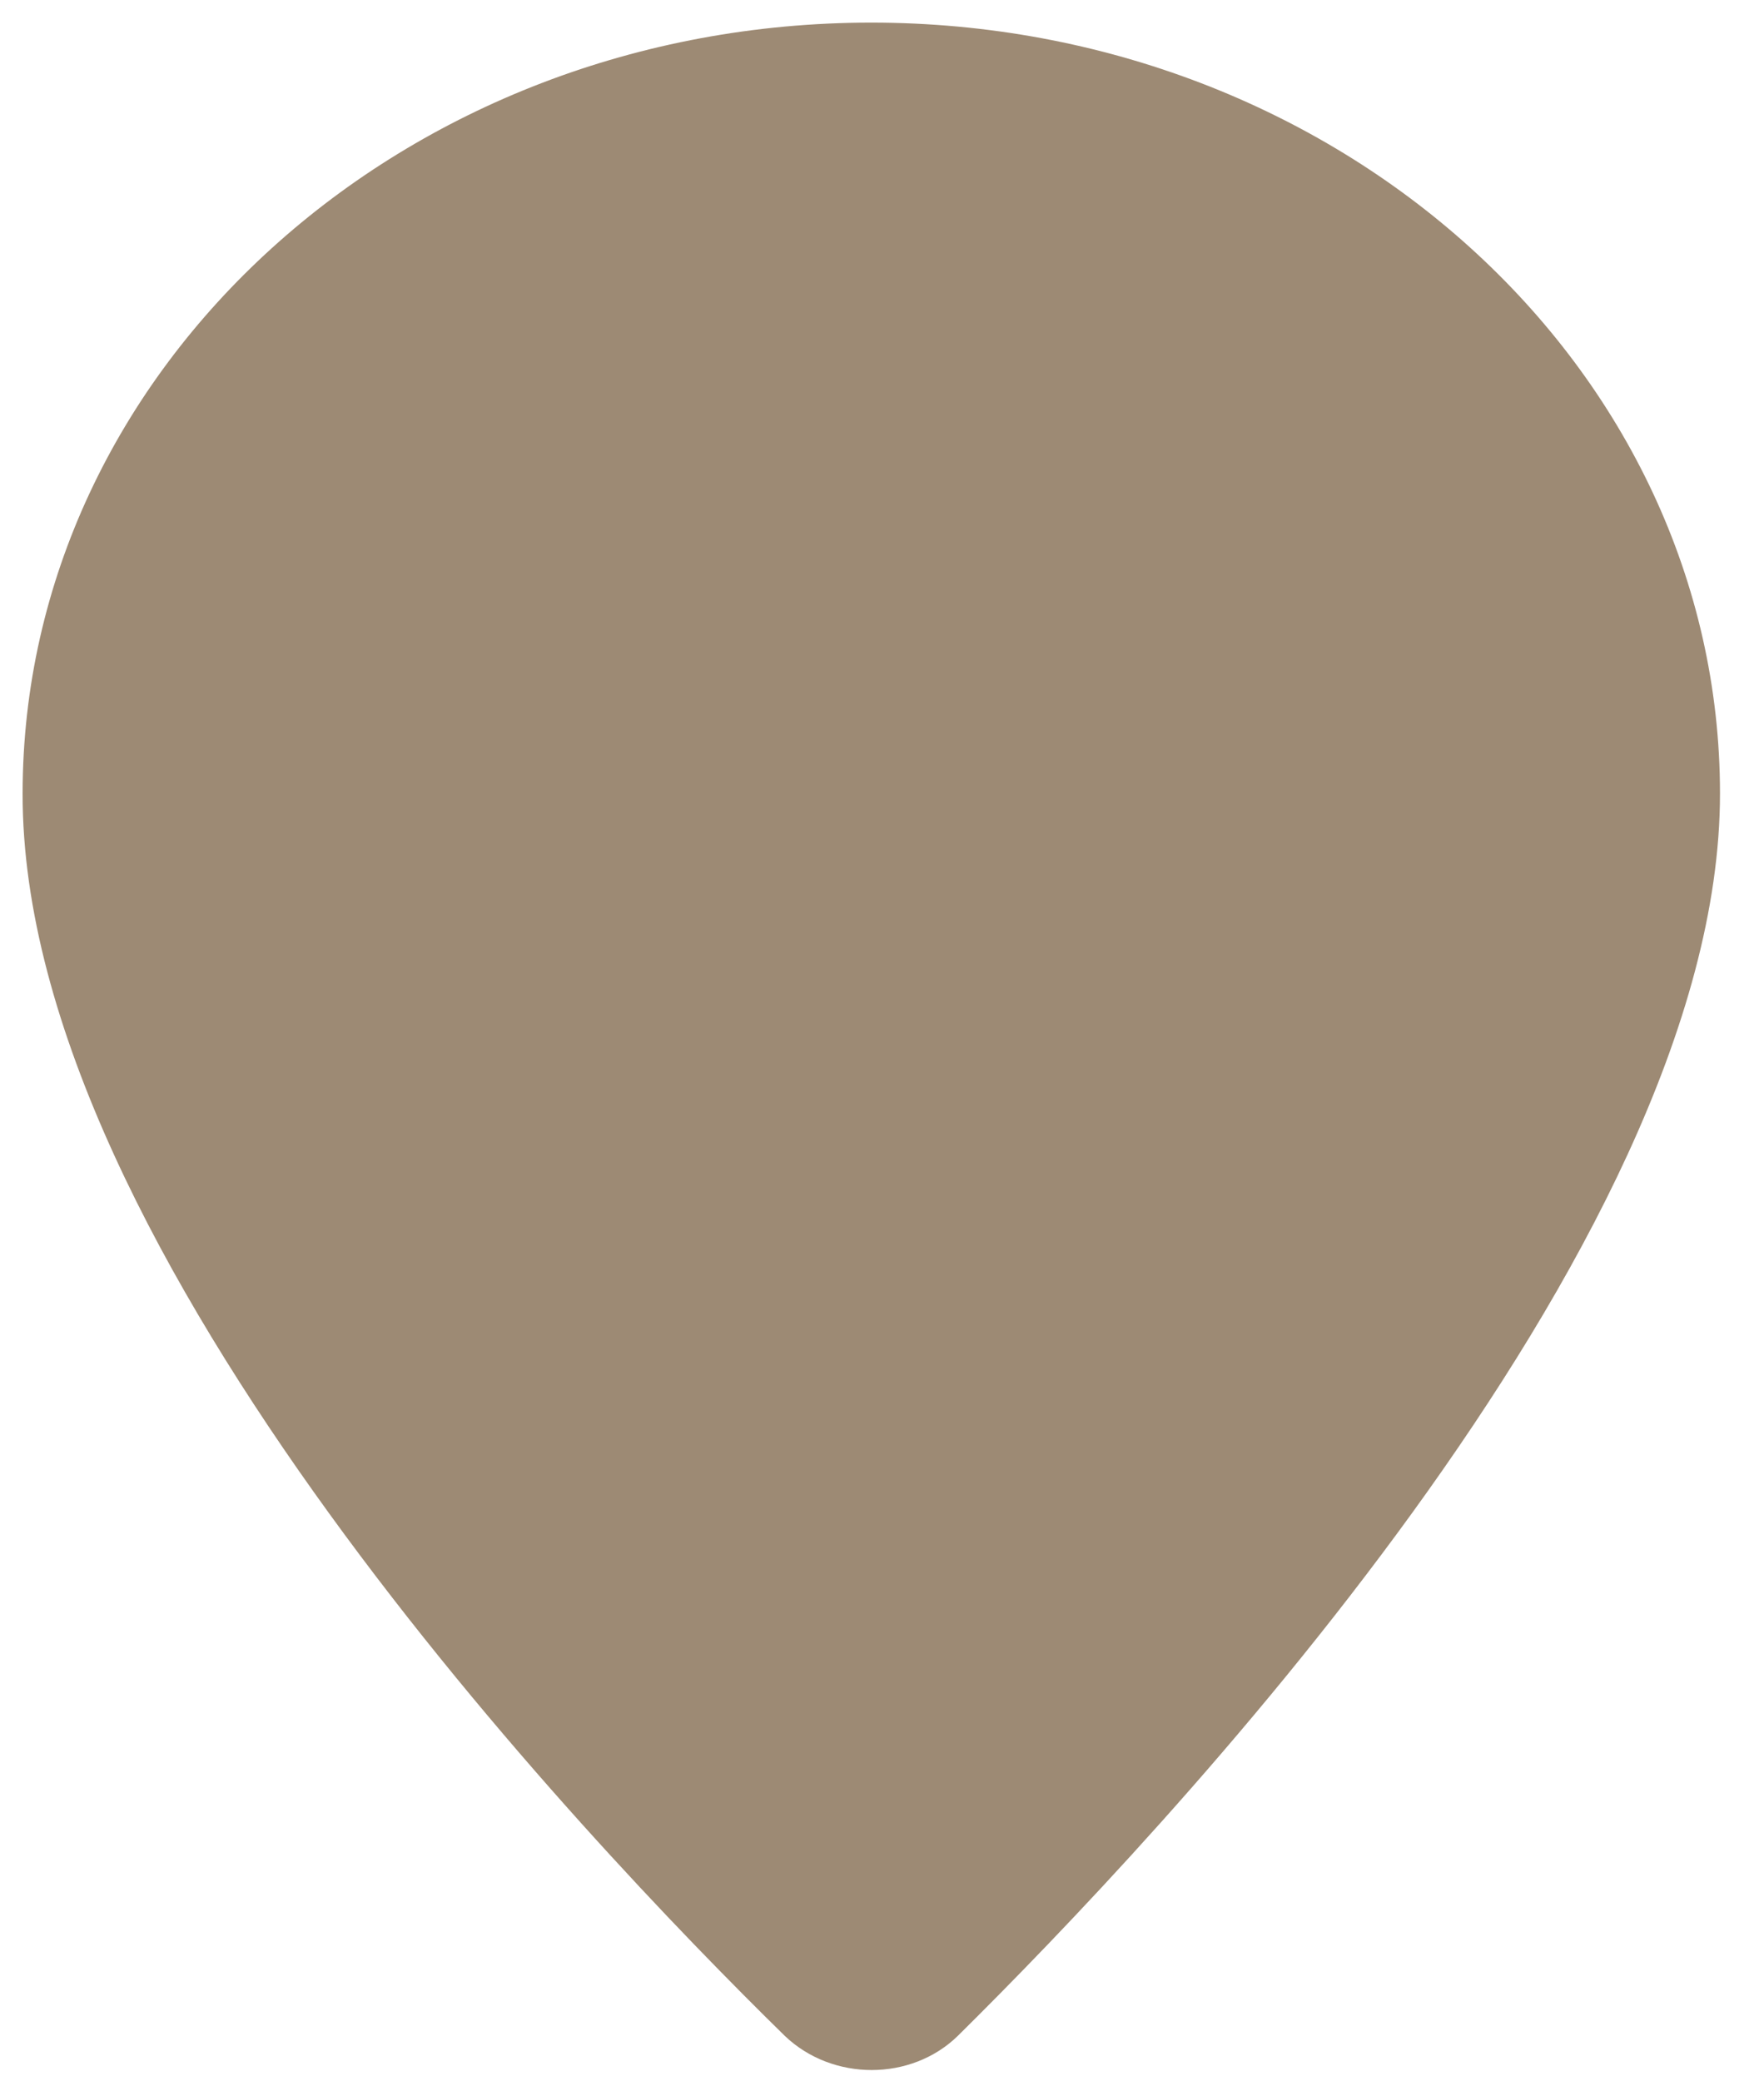 <svg width="39" height="46" viewBox="0 0 39 46" fill="none" xmlns="http://www.w3.org/2000/svg">
<path d="M37.527 17.543C37.527 27.335 25.237 40.287 20.832 44.644C19.994 45.468 18.554 45.468 17.695 44.644C13.269 40.307 0.979 27.394 1 17.543C1 8.418 9.186 1 19.263 1C29.341 1 37.527 8.418 37.527 17.543Z" fill="#9D8A74" stroke="#9D8A74" stroke-linecap="round" stroke-linejoin="round"/>
</svg>
